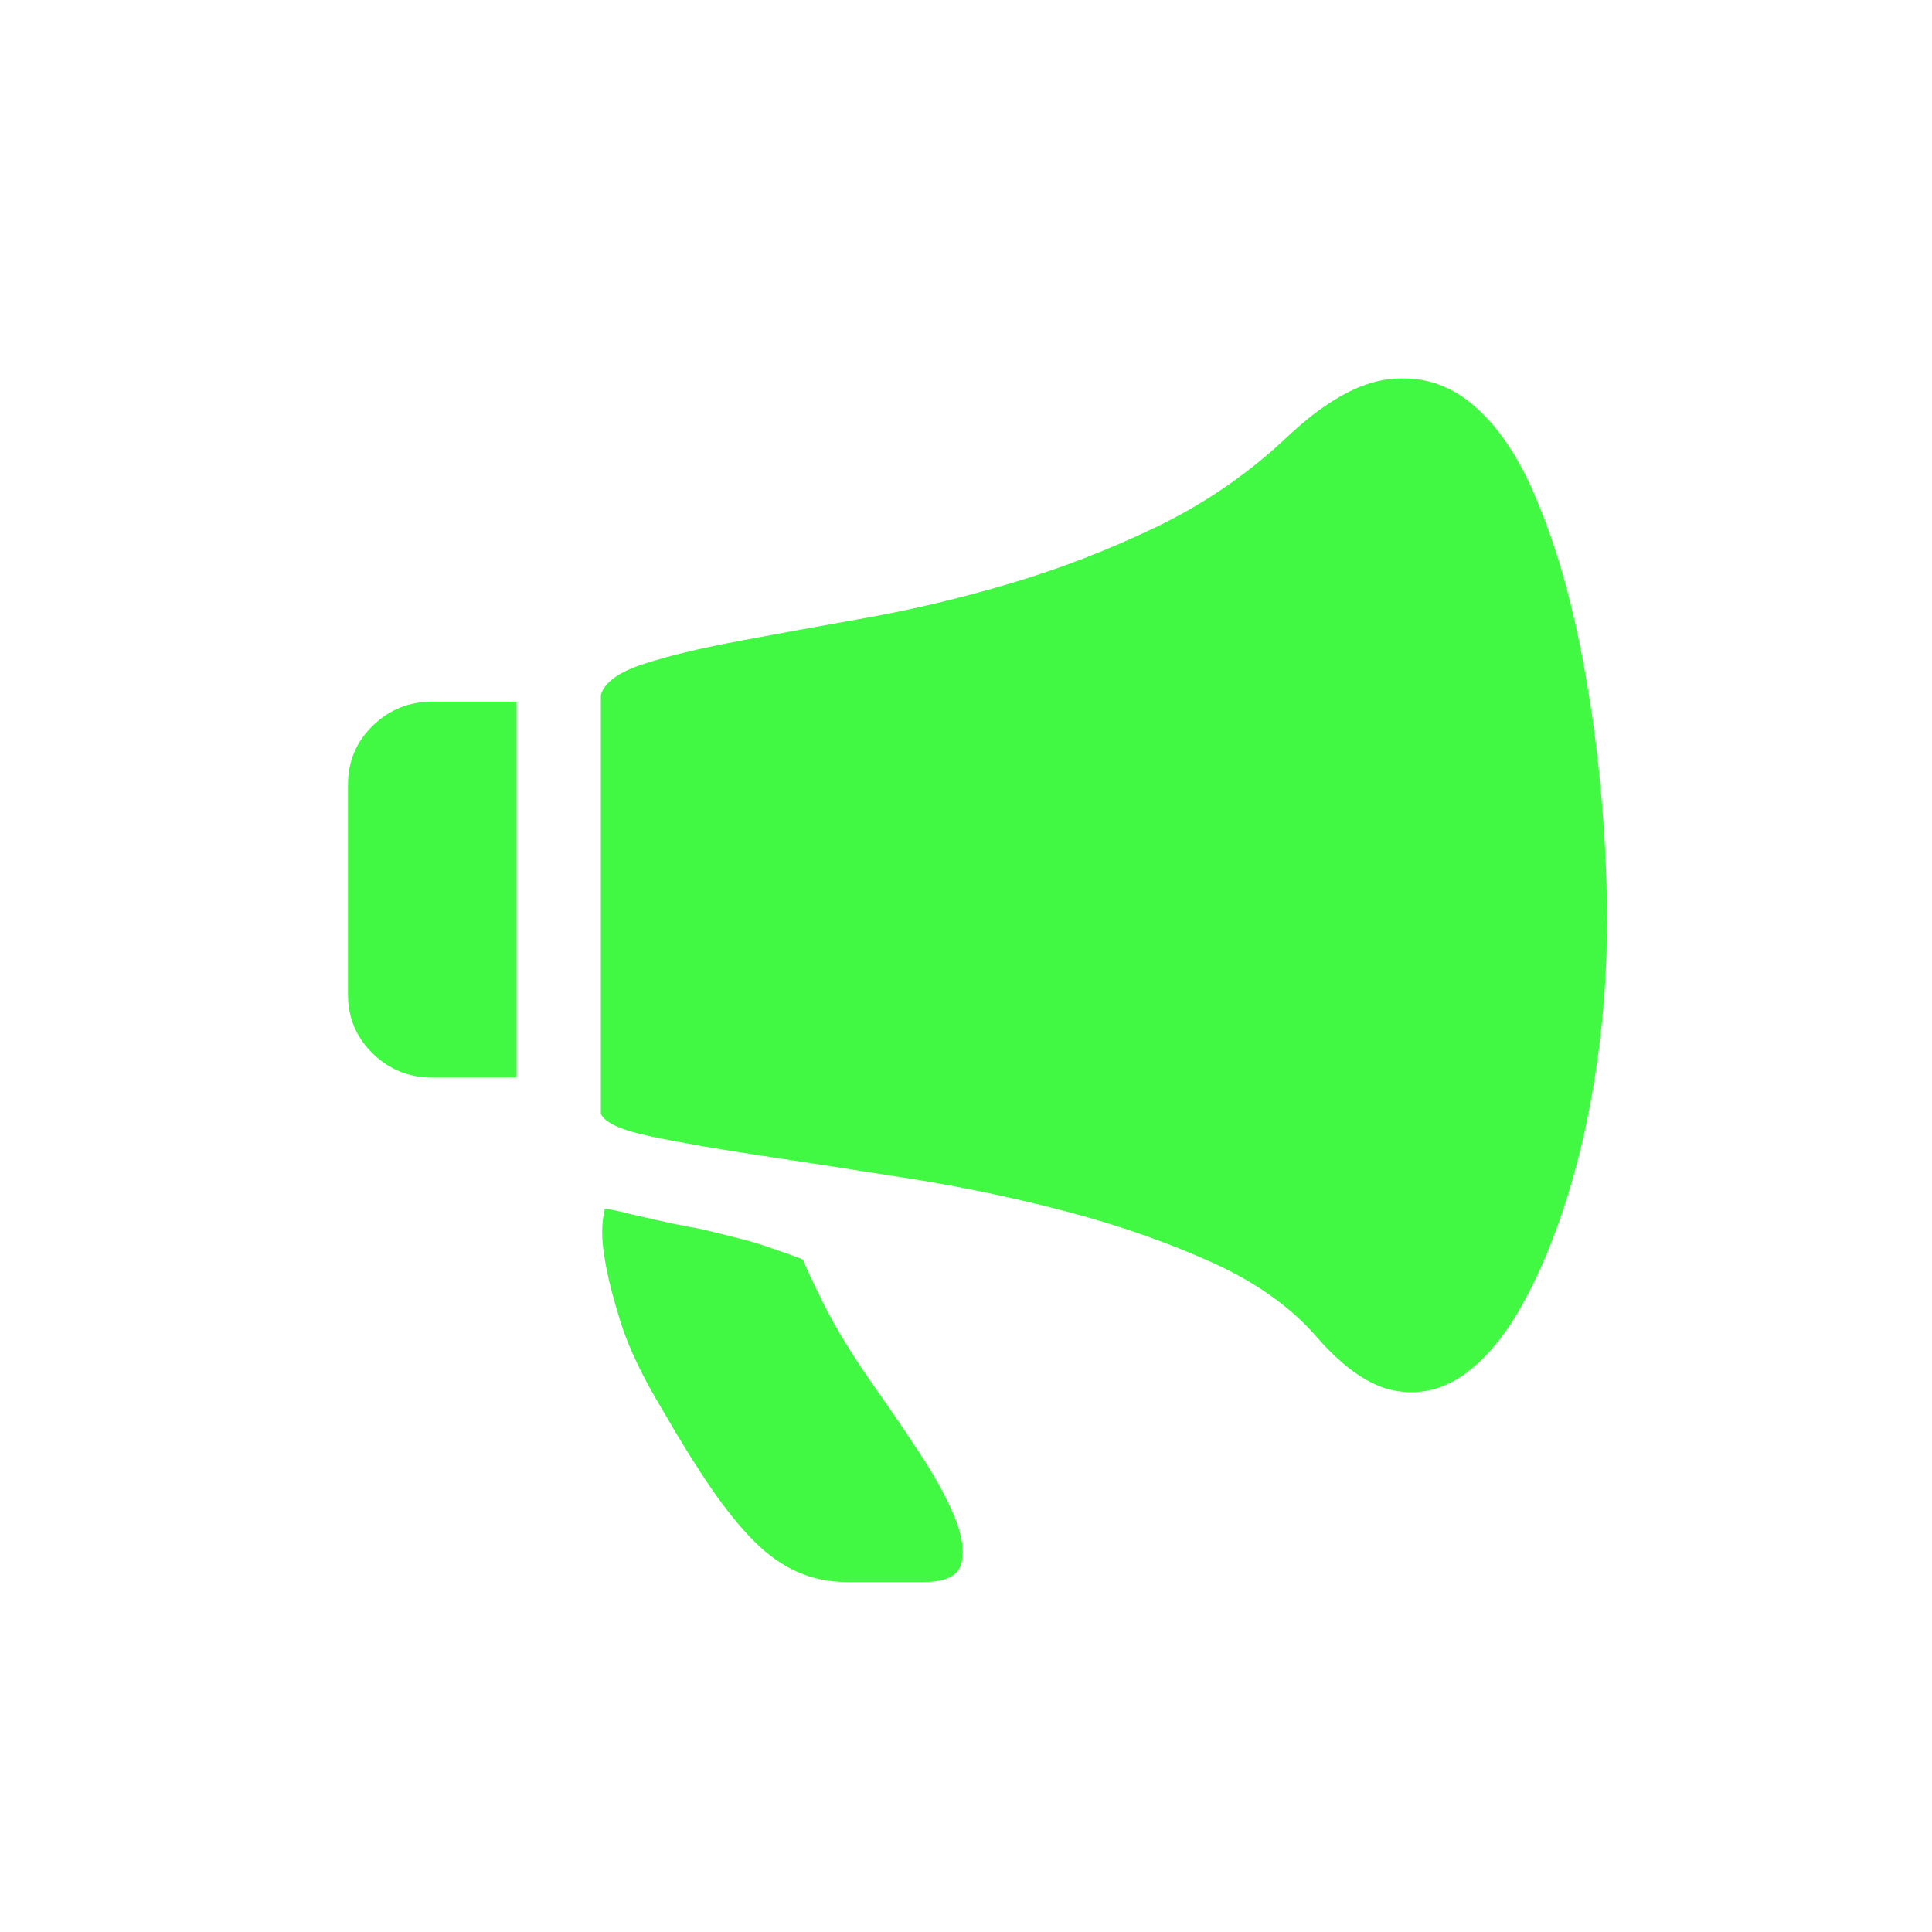 <svg width="61" height="61" viewBox="0 0 61 61" fill="none" xmlns="http://www.w3.org/2000/svg">
<path d="M10.987 24.772C10.987 24.04 11.248 23.42 11.769 22.913C12.29 22.406 12.916 22.153 13.649 22.153H16.31V34.024H13.649C12.916 34.024 12.29 33.77 11.769 33.263C11.248 32.756 10.987 32.137 10.987 31.404V24.772ZM40.558 13.873C41.769 12.718 42.868 12.085 43.853 11.972C44.839 11.859 45.712 12.12 46.472 12.754C47.233 13.387 47.881 14.317 48.416 15.542C48.951 16.767 49.387 18.133 49.725 19.639C50.063 21.146 50.317 22.723 50.486 24.371C50.655 26.018 50.739 27.588 50.739 29.081C50.739 30.574 50.634 32.066 50.422 33.559C50.211 35.052 49.901 36.453 49.493 37.762C49.085 39.072 48.606 40.219 48.057 41.205C47.508 42.191 46.895 42.923 46.219 43.402C45.543 43.881 44.818 44.05 44.044 43.909C43.269 43.768 42.459 43.219 41.614 42.261C40.798 41.304 39.692 40.508 38.298 39.874C36.904 39.241 35.383 38.706 33.736 38.269C32.088 37.833 30.42 37.481 28.73 37.213C27.04 36.946 25.491 36.706 24.083 36.495C22.675 36.284 21.499 36.08 20.555 35.882C19.612 35.685 19.084 35.446 18.971 35.164V21.942C19.084 21.547 19.528 21.224 20.302 20.97C21.077 20.717 22.062 20.477 23.259 20.252C24.456 20.027 25.808 19.78 27.315 19.513C28.821 19.245 30.356 18.879 31.919 18.414C33.482 17.95 35.01 17.358 36.503 16.64C37.995 15.922 39.347 15 40.558 13.873ZM25.35 39.769C25.491 40.107 25.66 40.473 25.857 40.867C26.026 41.233 26.252 41.656 26.533 42.135C26.815 42.613 27.153 43.134 27.547 43.698C28.026 44.374 28.512 45.085 29.004 45.831C29.497 46.577 29.87 47.253 30.124 47.859C30.377 48.464 30.455 48.964 30.356 49.358C30.258 49.753 29.856 49.95 29.152 49.95H26.744C26.181 49.95 25.66 49.844 25.181 49.633C24.703 49.422 24.245 49.098 23.808 48.661C23.372 48.225 22.921 47.669 22.456 46.993C21.992 46.317 21.492 45.514 20.957 44.585C20.309 43.515 19.858 42.578 19.605 41.776C19.352 40.973 19.183 40.304 19.098 39.769C18.985 39.149 18.985 38.614 19.098 38.164C19.323 38.192 19.591 38.248 19.901 38.333C20.154 38.389 20.464 38.459 20.83 38.544C21.196 38.628 21.619 38.713 22.098 38.797C22.576 38.91 23.006 39.016 23.386 39.114C23.766 39.213 24.111 39.318 24.421 39.431C24.759 39.544 25.069 39.656 25.35 39.769Z" fill="#41F943"/>
</svg>
